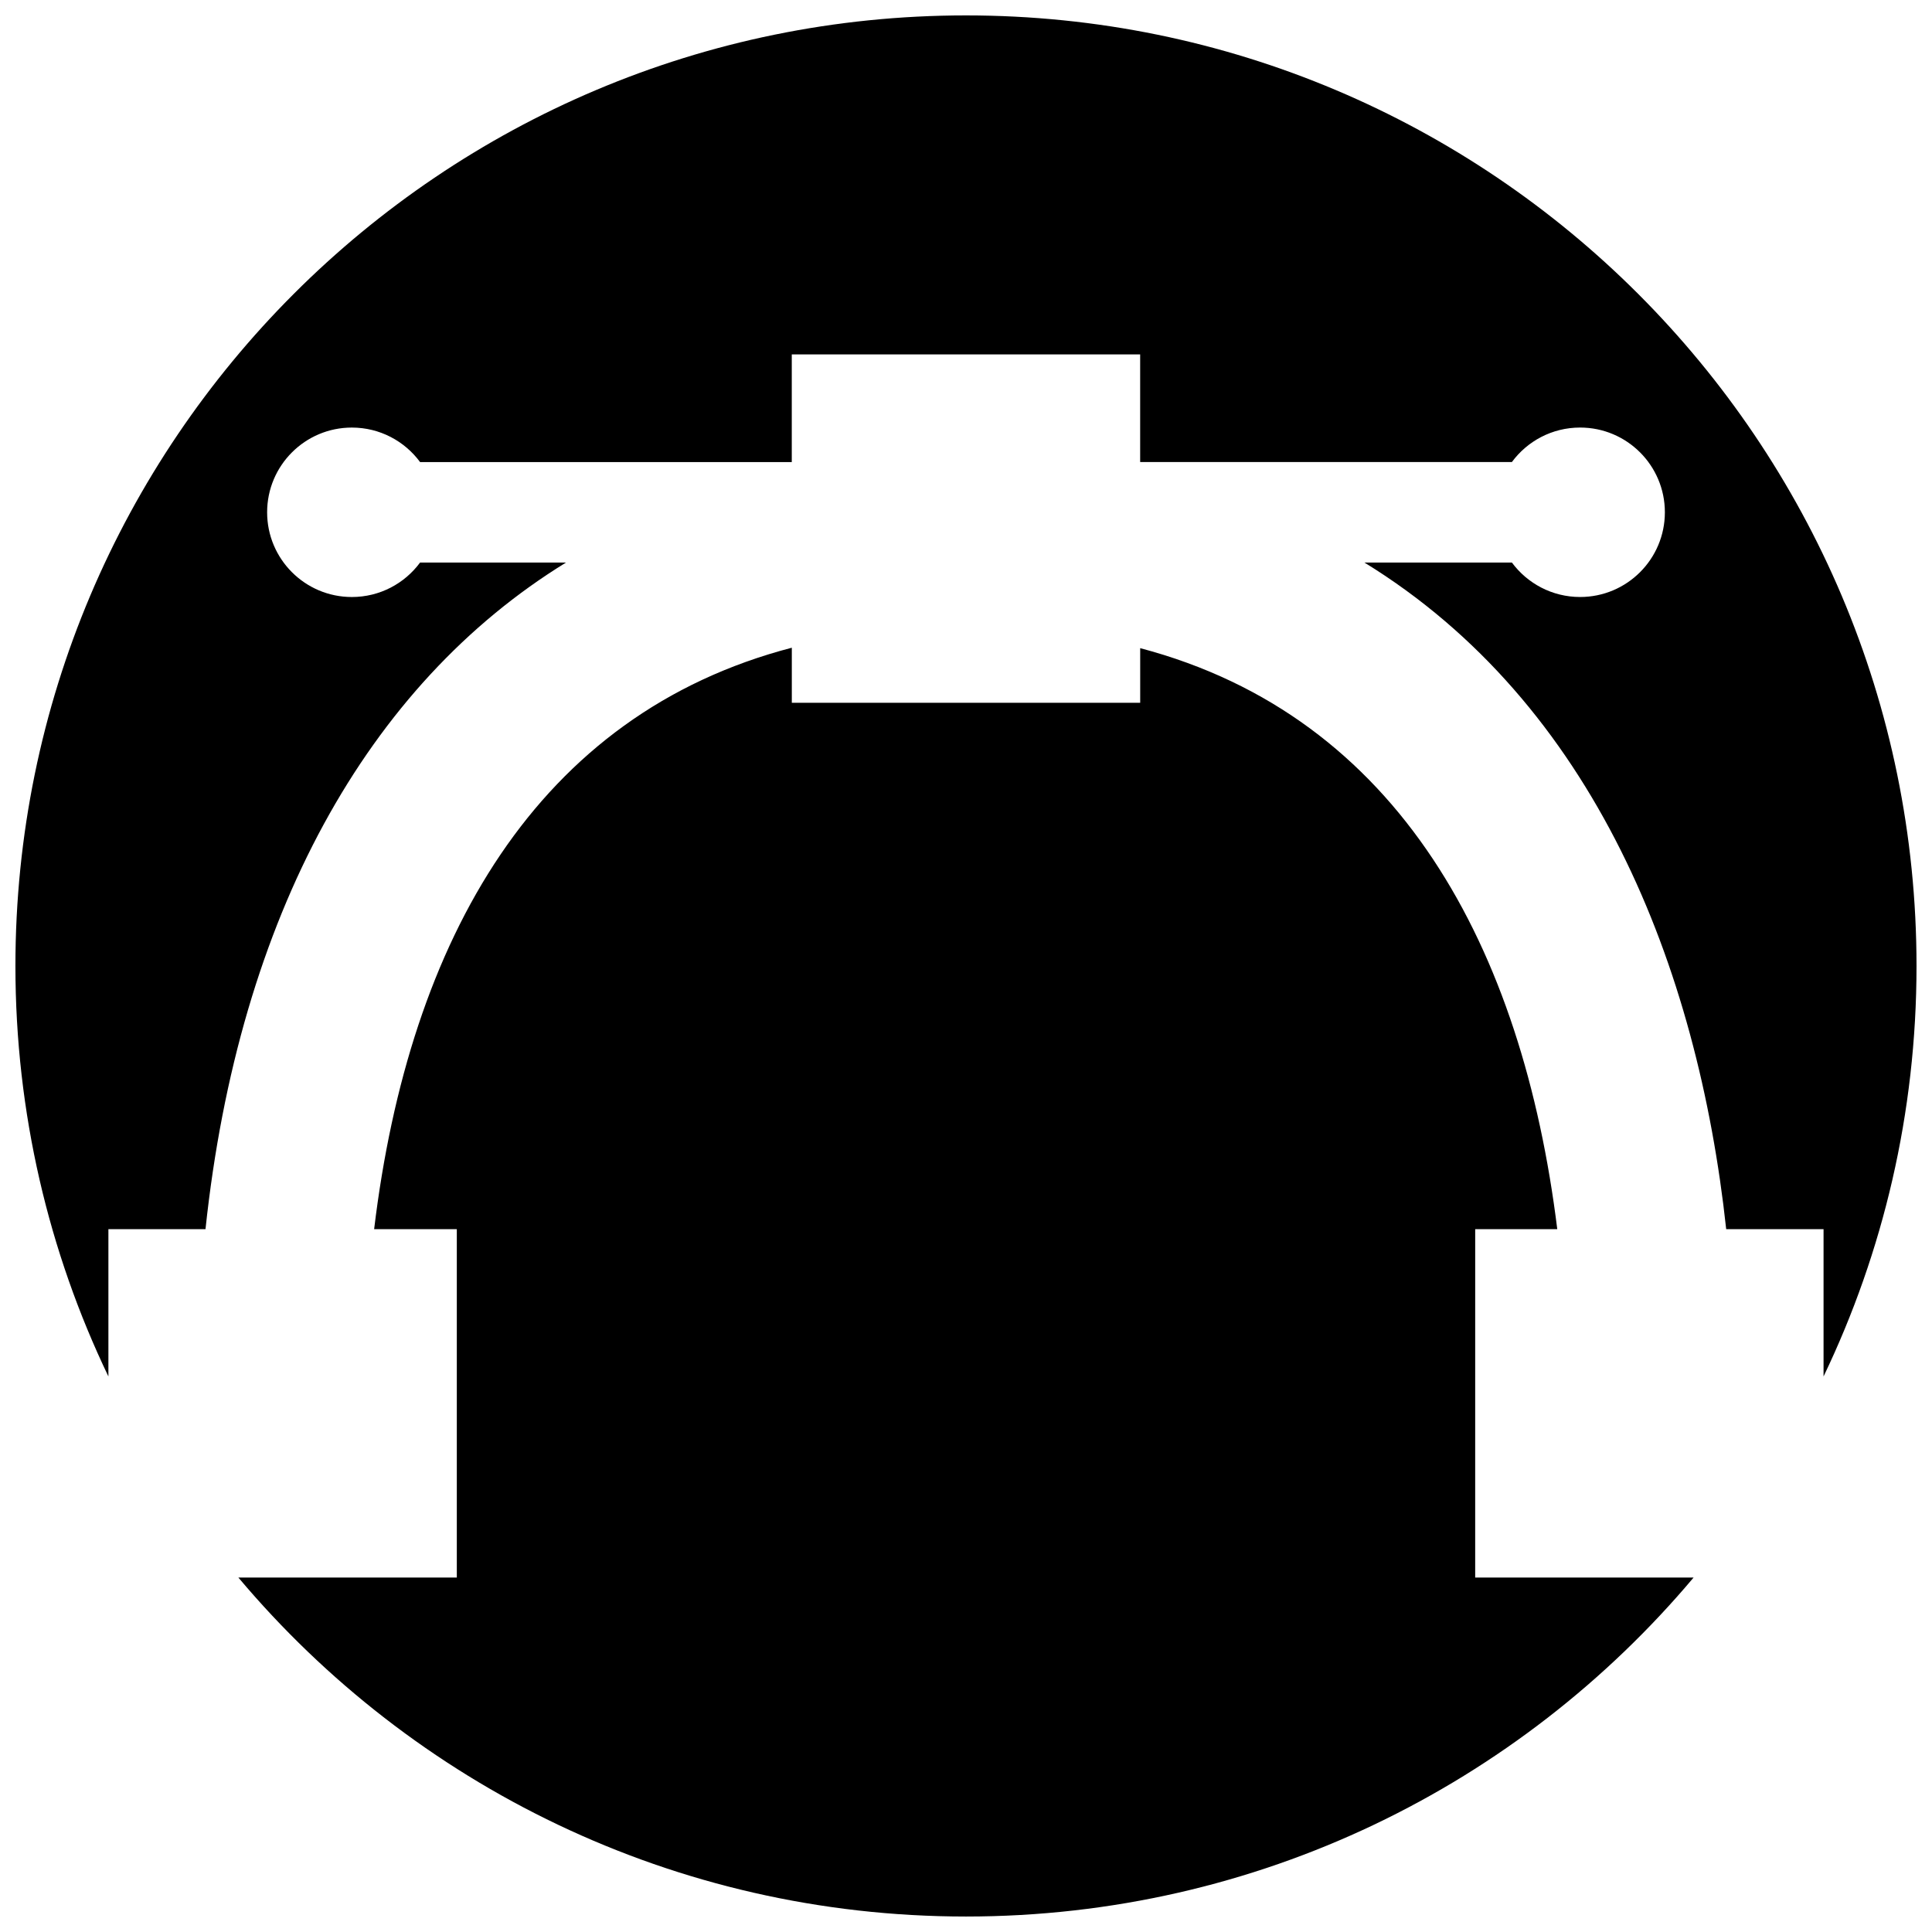 <?xml version="1.0" encoding="UTF-8"?>
<!-- Uploaded to: SVG Repo, www.svgrepo.com, Generator: SVG Repo Mixer Tools -->
<svg width="800px" height="800px" version="1.1" viewBox="144 144 512 512" xmlns="http://www.w3.org/2000/svg">
 <defs>
  <clipPath id="a">
   <path d="m148.09 148.09h503.81v503.81h-503.81z"/>
  </clipPath>
 </defs>
 <g clip-path="url(#a)">
  <path d="m534.93 562.07h57.887c-46.203 54.914-115.43 89.828-192.82 89.828s-146.62-34.914-192.82-89.828h57.883v-92.328h-21.91c9.27-76.969 43.195-136.49 110.69-154.09v14.594h92.324v-14.48c68.695 18.129 101.32 79.566 110.53 153.98h-21.75l-0.004 92.324zm-336.47-92.328c8.82-83.027 42.961-144.33 95.539-176.66h-38.676c-4.09 5.543-10.664 9.133-18.078 9.133-12.398 0-22.453-10.051-22.453-22.453 0-12.398 10.055-22.453 22.453-22.453 7.418 0 13.992 3.598 18.082 9.141h98.504v-28.531h92.324v28.527h98.512c4.086-5.547 10.66-9.141 18.078-9.141 12.41 0 22.465 10.055 22.465 22.453 0 12.402-10.055 22.453-22.465 22.453-7.41 0-13.98-3.594-18.078-9.133h-39.082c60.77 37.32 88.34 107 95.875 176.66h25.801v39.035c15.789-32.926 24.637-69.82 24.637-108.78 0-139.12-112.78-251.91-251.91-251.91-139.12 0-251.9 112.78-251.9 251.91 0 38.961 8.848 75.855 24.641 108.78v-39.035z"/>
 </g>
</svg>